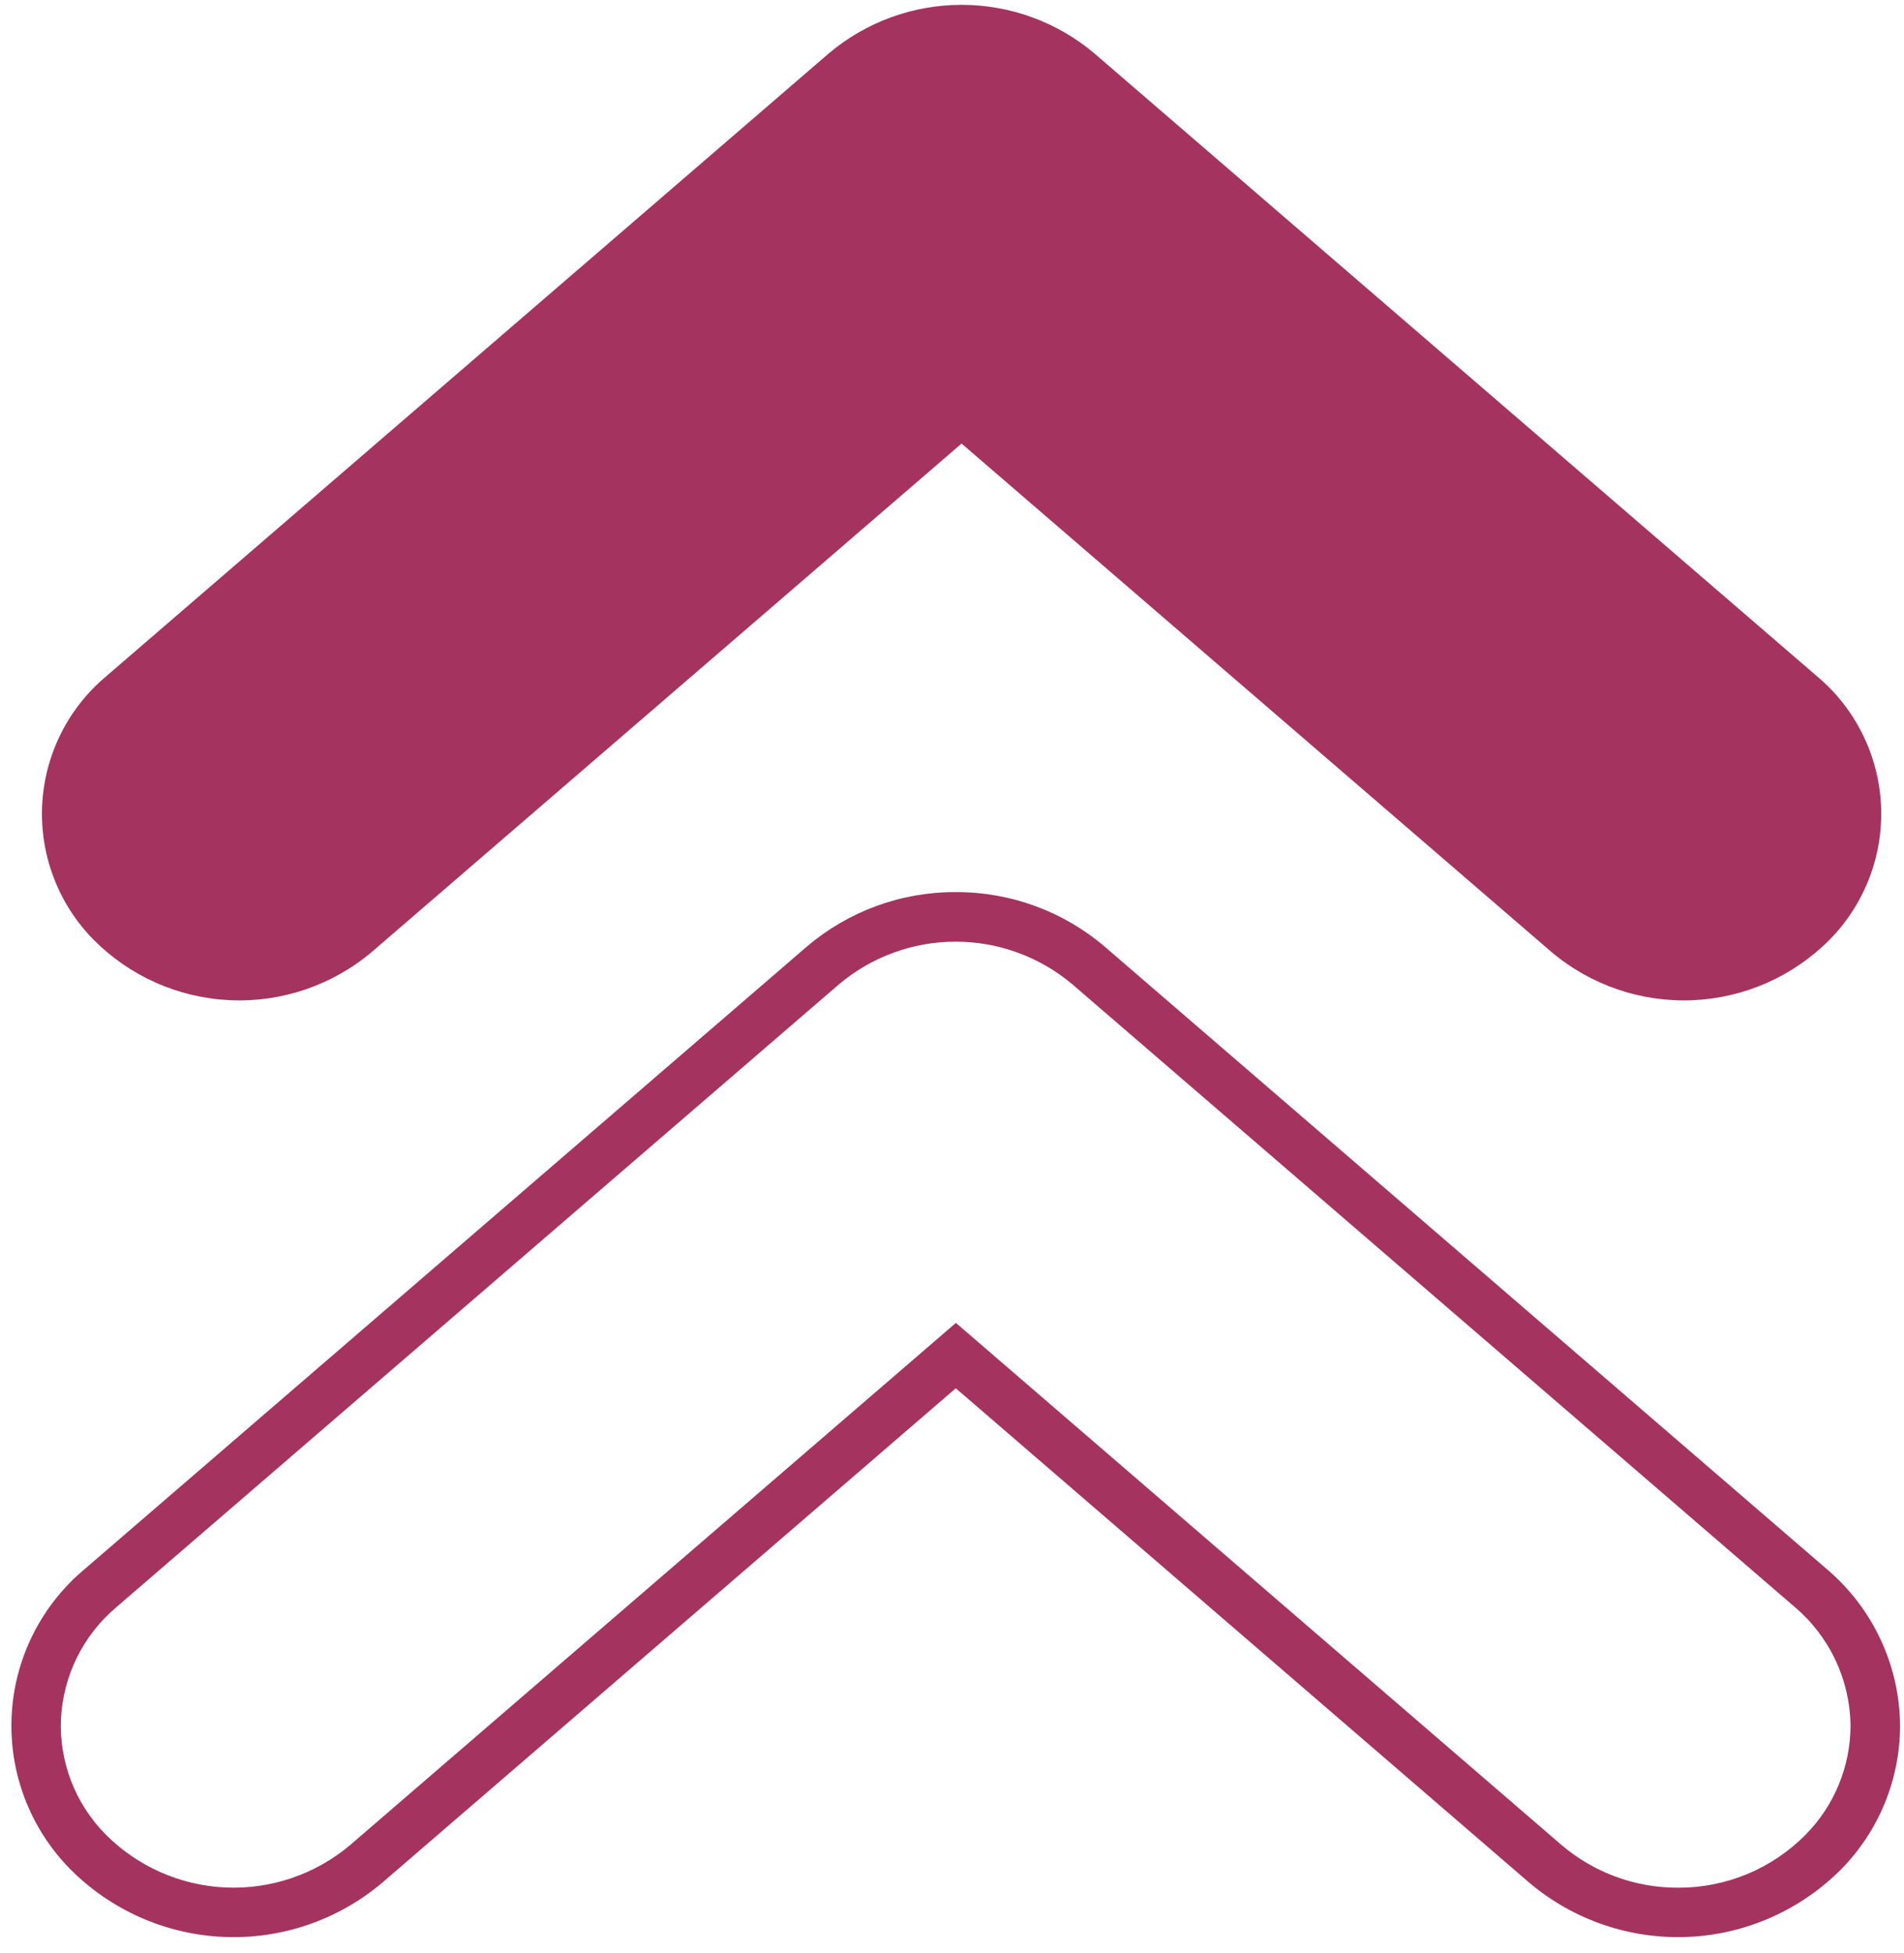 <svg width="78" height="80" viewBox="0 0 78 80" fill="none" xmlns="http://www.w3.org/2000/svg">
<path d="M39.149 36.541C41.387 36.531 43.554 37.324 45.256 38.776L74.85 64.283C75.78 65.075 76.529 66.057 77.045 67.165C77.561 68.272 77.832 69.477 77.839 70.699C77.833 72.886 76.974 74.984 75.445 76.548C73.774 78.237 71.528 79.233 69.154 79.338C66.78 79.442 64.455 78.647 62.642 77.111L39.155 56.865L15.666 77.111C13.854 78.647 11.528 79.443 9.154 79.338C6.781 79.234 4.534 78.237 2.863 76.548C2.055 75.725 1.426 74.744 1.015 73.666C0.604 72.589 0.421 71.438 0.477 70.286C0.532 69.134 0.825 68.006 1.338 66.973C1.85 65.94 2.571 65.024 3.455 64.283L33.05 38.776C34.751 37.326 36.914 36.533 39.149 36.541ZM68.739 77.322C69.714 77.327 70.68 77.136 71.58 76.762C72.48 76.388 73.296 75.836 73.98 75.141C75.144 73.957 75.801 72.364 75.809 70.703C75.801 69.773 75.593 68.857 75.199 68.015C74.805 67.173 74.234 66.426 73.525 65.826L43.931 40.319C42.593 39.191 40.9 38.572 39.15 38.572C37.4 38.572 35.707 39.191 34.369 40.319L4.773 65.826C4.099 66.393 3.549 67.093 3.157 67.883C2.766 68.672 2.541 69.534 2.497 70.414C2.461 71.285 2.604 72.154 2.919 72.968C3.234 73.781 3.713 74.52 4.326 75.139C5.637 76.457 7.395 77.233 9.251 77.314C11.107 77.394 12.926 76.773 14.345 75.574L39.159 54.187L63.971 75.574C65.301 76.707 66.992 77.327 68.739 77.322Z" fill="#A5335F"/>
<path d="M4.354 27.698C3.576 28.349 2.94 29.154 2.488 30.062C2.036 30.971 1.777 31.964 1.727 32.977C1.678 33.991 1.839 35.004 2.201 35.952C2.562 36.901 3.116 37.764 3.828 38.487C5.319 39.992 7.322 40.878 9.438 40.97C11.555 41.062 13.627 40.352 15.243 38.983L39.392 18.169L63.544 38.983C65.159 40.352 67.232 41.062 69.348 40.97C71.463 40.878 73.466 39.991 74.957 38.487C75.669 37.764 76.223 36.901 76.584 35.952C76.946 35.004 77.107 33.991 77.058 32.978C77.008 31.964 76.75 30.972 76.298 30.063C75.846 29.154 75.211 28.349 74.433 27.698L44.837 2.191C43.315 0.904 41.386 0.198 39.392 0.198C37.399 0.198 35.47 0.904 33.948 2.191L4.354 27.698Z" fill="#A5335F"/>
</svg>
